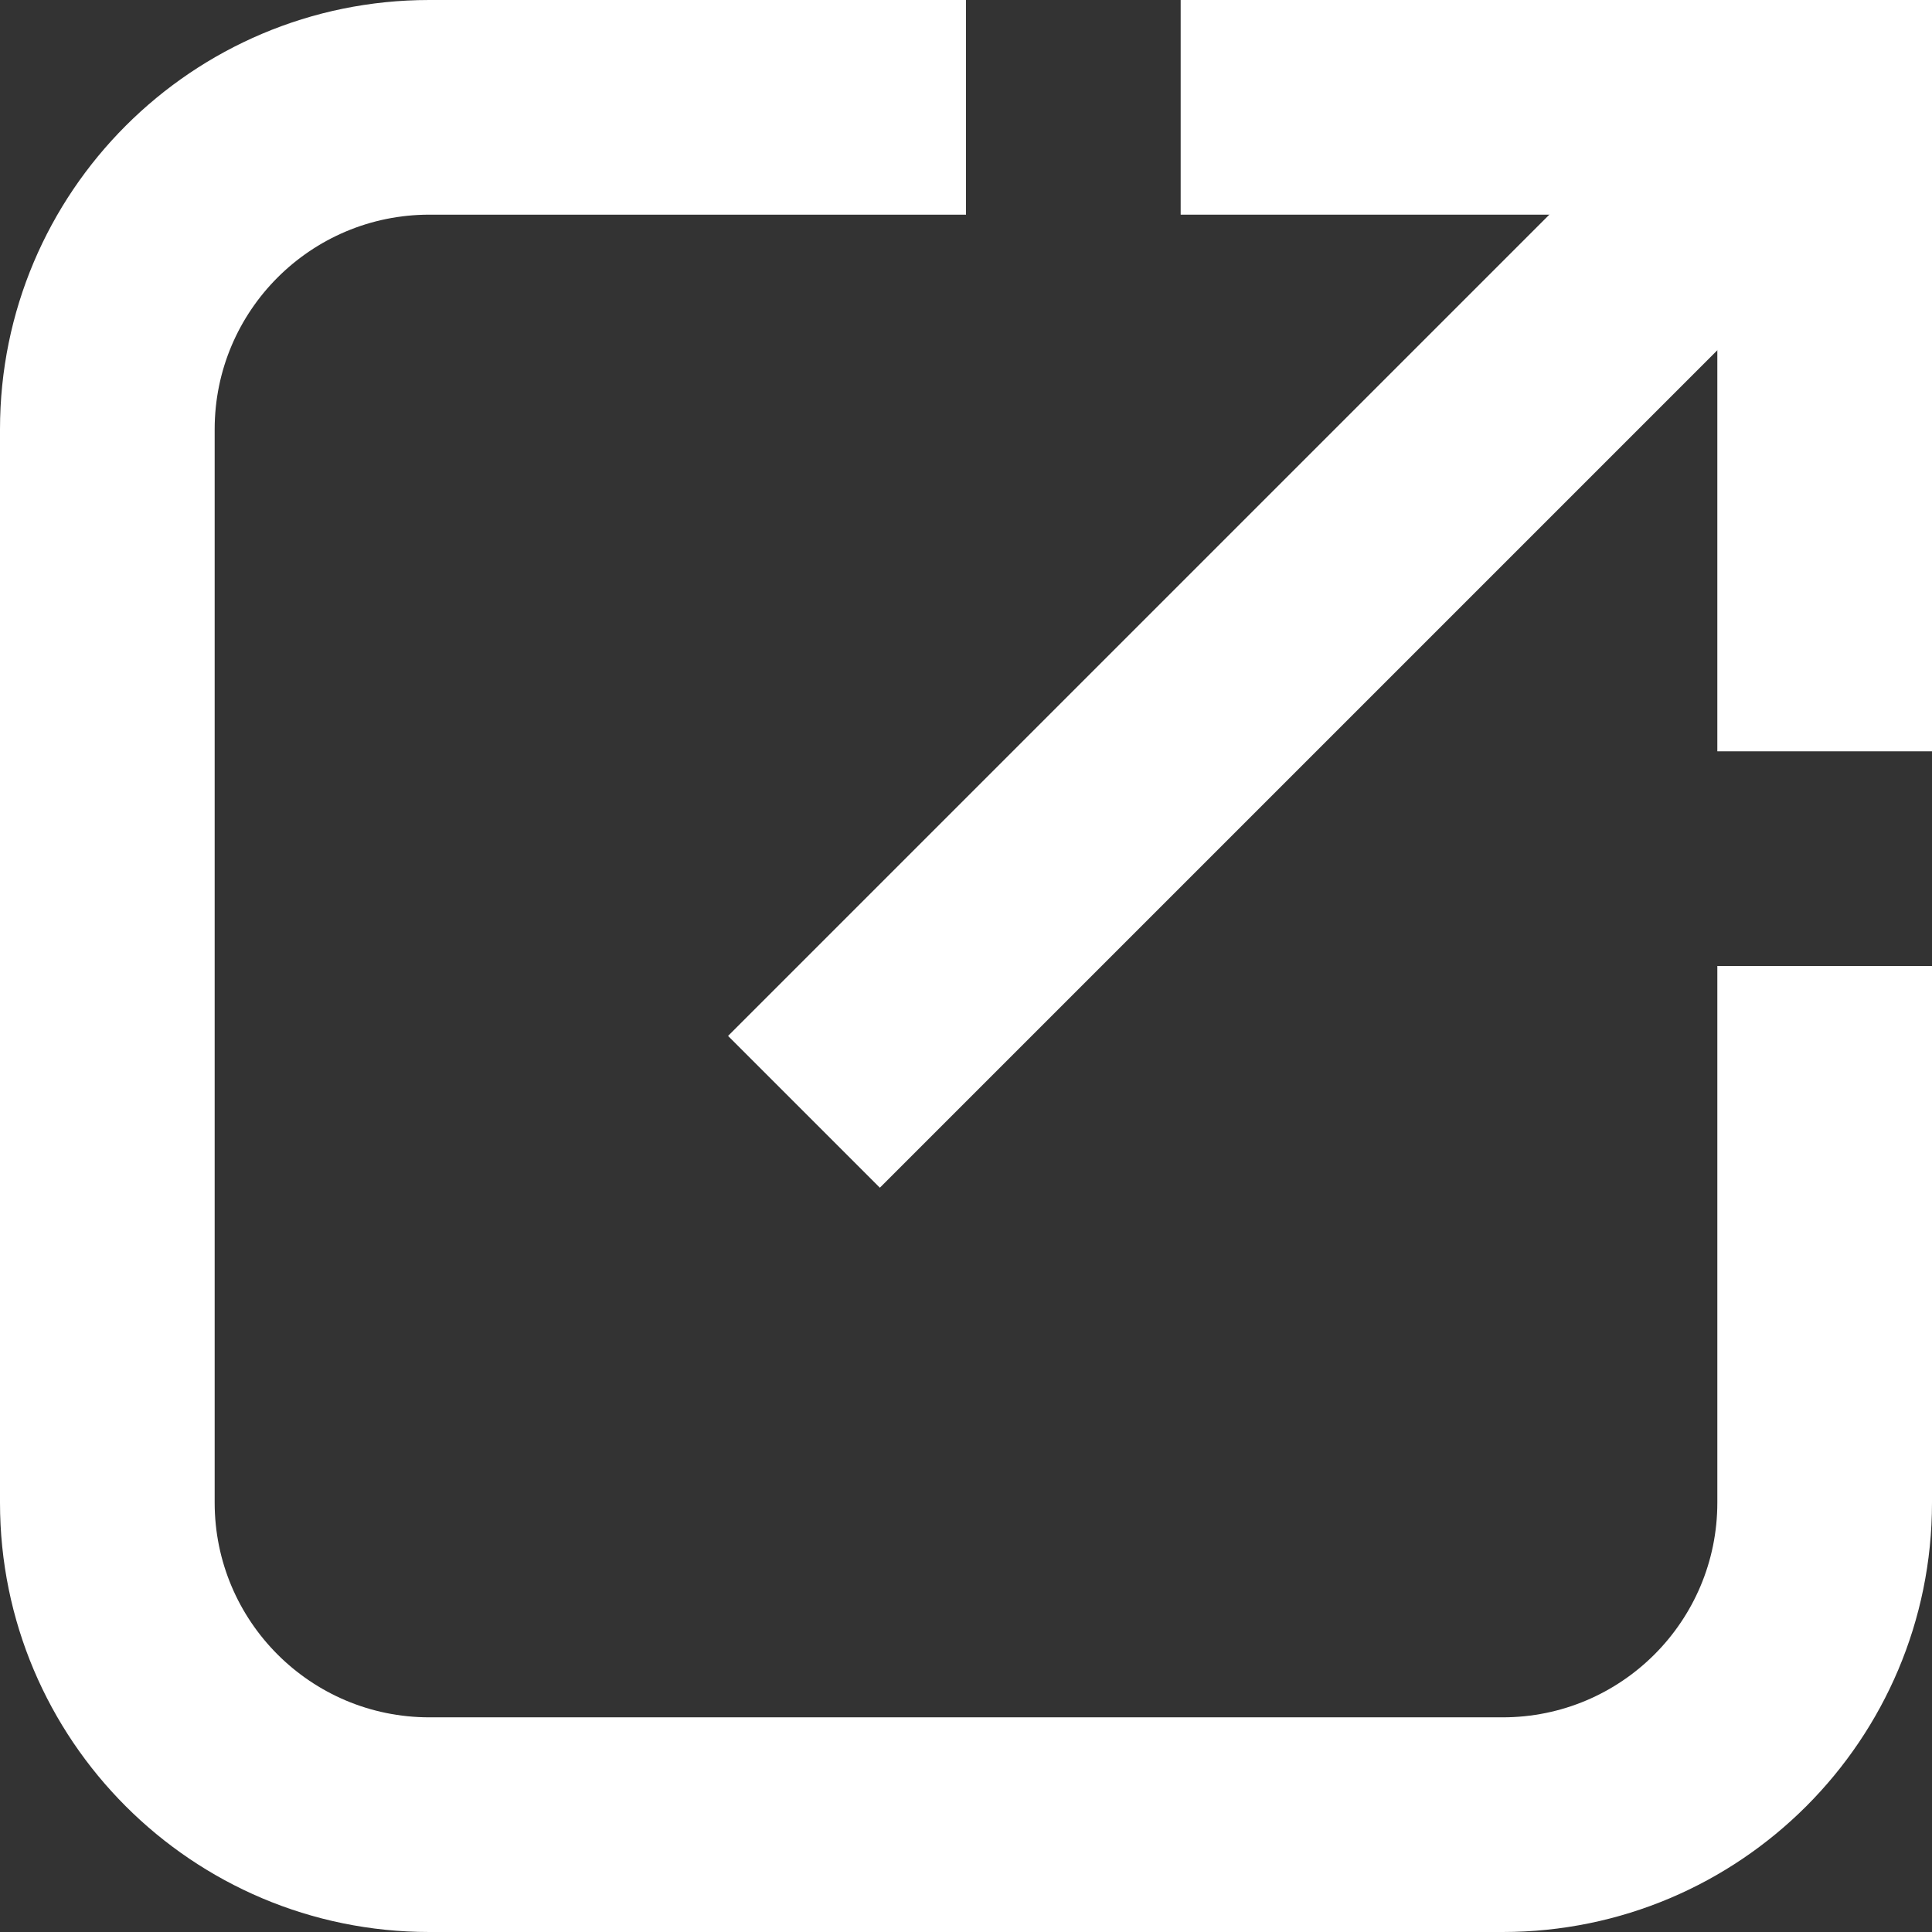 <?xml version="1.0" encoding="UTF-8"?> <svg xmlns="http://www.w3.org/2000/svg" width="72" height="72" viewBox="0 0 72 72" fill="none"><rect x="0" y="0" width="72" height="72" fill="#333333" stroke="none"/> <path d="M64 8H44V0H72V28H64V8Z" fill="white"></path> <rect x="27.133" y="38.606" width="54.597" height="8" transform="rotate(-45 27.133 38.606)" fill="white"></rect> <path fill-rule="evenodd" clip-rule="evenodd" d="M16 8C11.582 8 8 11.582 8 16V56C8 60.418 11.582 64 16 64H56C60.418 64 64 60.418 64 56V36H72V56C72 64.837 64.837 72 56 72H16C7.163 72 0 64.837 0 56V16C0 7.163 7.163 0 16 0H36V8H16Z" fill="white"></path> </svg> 